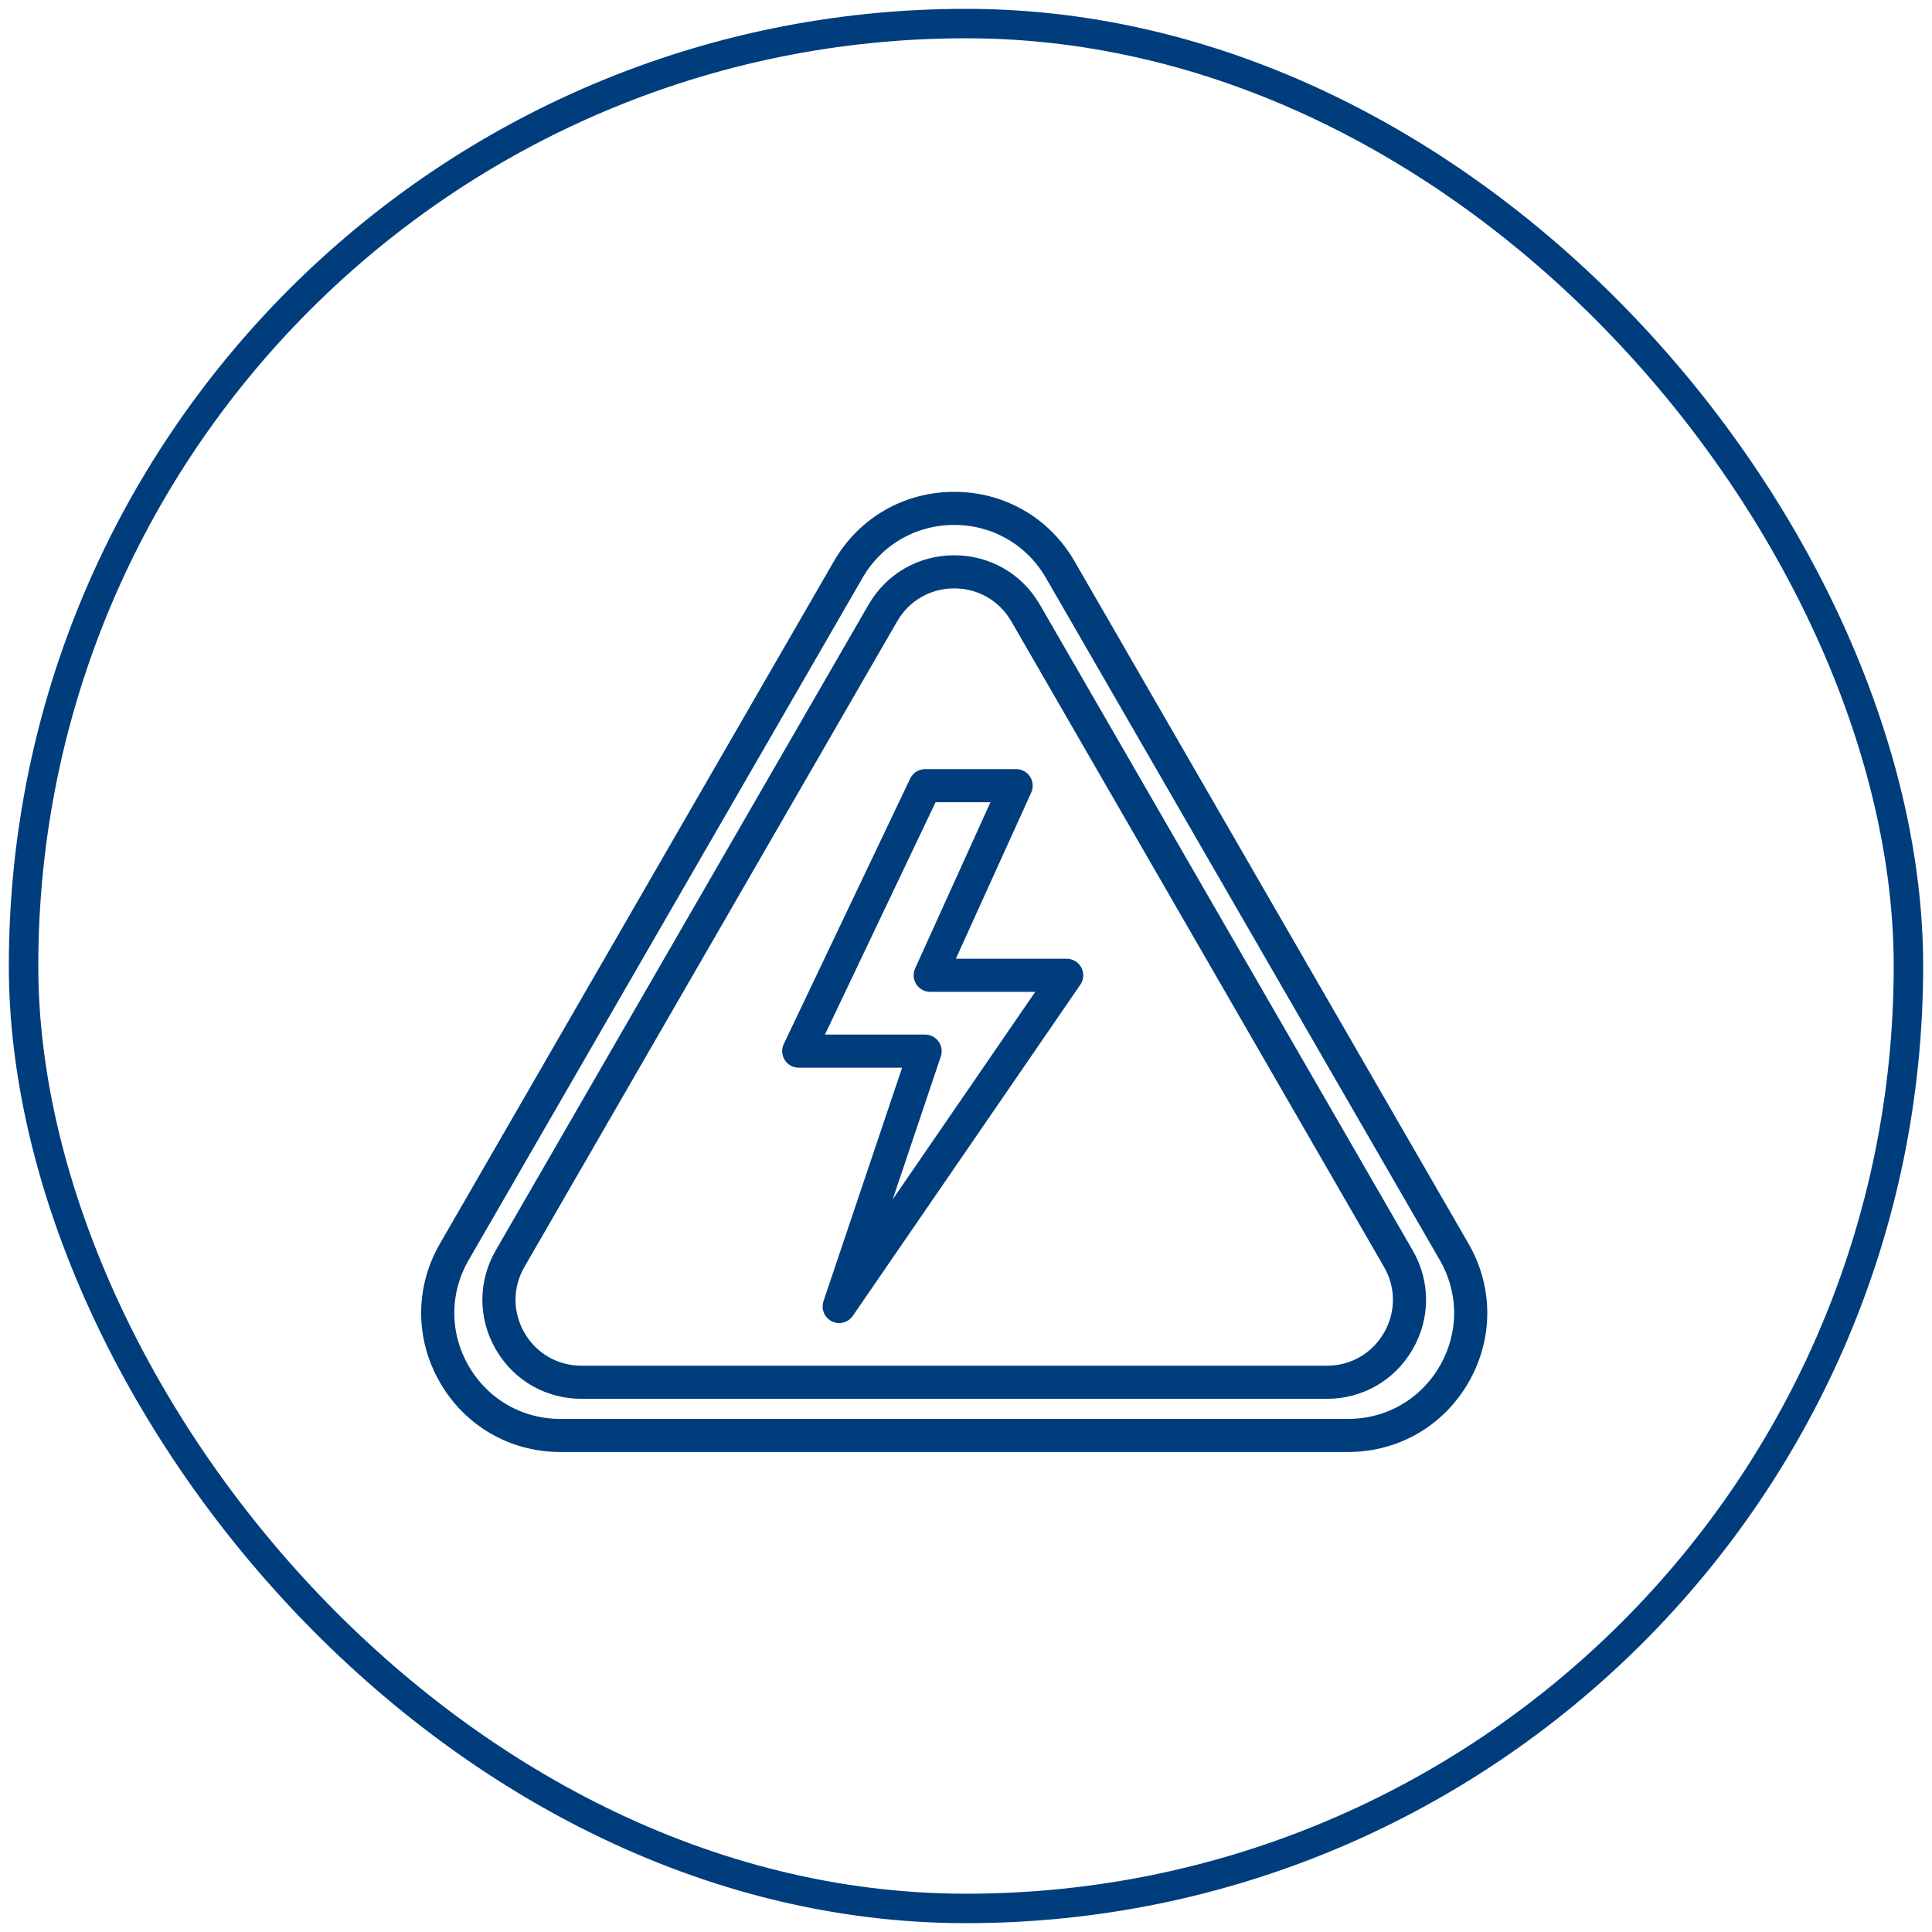 <svg width="82" height="82" viewBox="0 0 82 82" fill="none" xmlns="http://www.w3.org/2000/svg">
<g clip-path="url(#clip0_268_213)">
<path d="M57.217 61.502H23.783C21.696 61.502 19.826 60.423 18.783 58.615C17.739 56.808 17.739 54.649 18.783 52.842L35.5 23.887C36.543 22.079 38.413 21 40.5 21C42.587 21 44.456 22.079 45.5 23.887L62.217 52.842C63.261 54.649 63.261 56.808 62.217 58.616C61.174 60.423 59.304 61.502 57.217 61.502ZM40.5 22.155C38.83 22.155 37.335 23.018 36.5 24.465L19.783 53.419C18.948 54.865 18.948 56.592 19.783 58.038C20.618 59.484 22.113 60.348 23.783 60.348H57.217C58.887 60.348 60.382 59.484 61.217 58.038C62.052 56.592 62.052 54.865 61.217 53.419L44.5 24.465C43.665 23.018 42.17 22.155 40.5 22.155ZM56.319 59.245H24.681C23.207 59.245 21.887 58.483 21.15 57.207C20.414 55.931 20.414 54.407 21.15 53.13L36.969 25.731C37.706 24.455 39.026 23.693 40.5 23.693C41.974 23.693 43.293 24.455 44.03 25.731L59.849 53.13C60.586 54.407 60.586 55.931 59.849 57.207C59.113 58.483 57.793 59.245 56.319 59.245ZM40.5 24.848C39.444 24.848 38.498 25.394 37.97 26.309L22.151 53.708C21.623 54.623 21.623 55.715 22.151 56.63C22.679 57.544 23.625 58.09 24.681 58.09H56.319C57.375 58.09 58.321 57.544 58.849 56.63C59.378 55.715 59.378 54.623 58.849 53.708L43.031 26.309C42.502 25.394 41.556 24.848 40.5 24.848ZM35.616 56.03C35.529 56.03 35.441 56.01 35.358 55.969C35.101 55.84 34.977 55.541 35.069 55.268L38.462 45.191H33.9C33.702 45.191 33.517 45.09 33.411 44.922C33.306 44.755 33.293 44.545 33.378 44.366L38.744 33.098C38.84 32.897 39.042 32.769 39.265 32.769H43.129C43.325 32.769 43.508 32.868 43.614 33.033C43.72 33.198 43.736 33.406 43.655 33.585L40.376 40.817H45.275C45.489 40.817 45.686 40.936 45.786 41.126C45.886 41.315 45.872 41.545 45.751 41.721L36.093 55.779C35.981 55.941 35.801 56.03 35.616 56.03ZM34.815 44.036H39.265C39.451 44.036 39.626 44.126 39.734 44.277C39.843 44.428 39.872 44.622 39.813 44.798L37.485 51.713L44.177 41.972H39.48C39.283 41.972 39.101 41.872 38.994 41.707C38.888 41.542 38.873 41.335 38.954 41.156L42.232 33.923H39.63L34.815 44.036Z" fill="#003D7D" stroke="#003D7D" stroke-width="0.25"/>
</g>
<rect x="1" y="1" width="80" height="80" rx="40" stroke="#003D7D" stroke-width="1.25"/>
<defs>
<clipPath id="clip0_268_213">
<rect x="1" y="1" width="80" height="80" rx="40" fill="white"/>
</clipPath>
</defs>
</svg>
